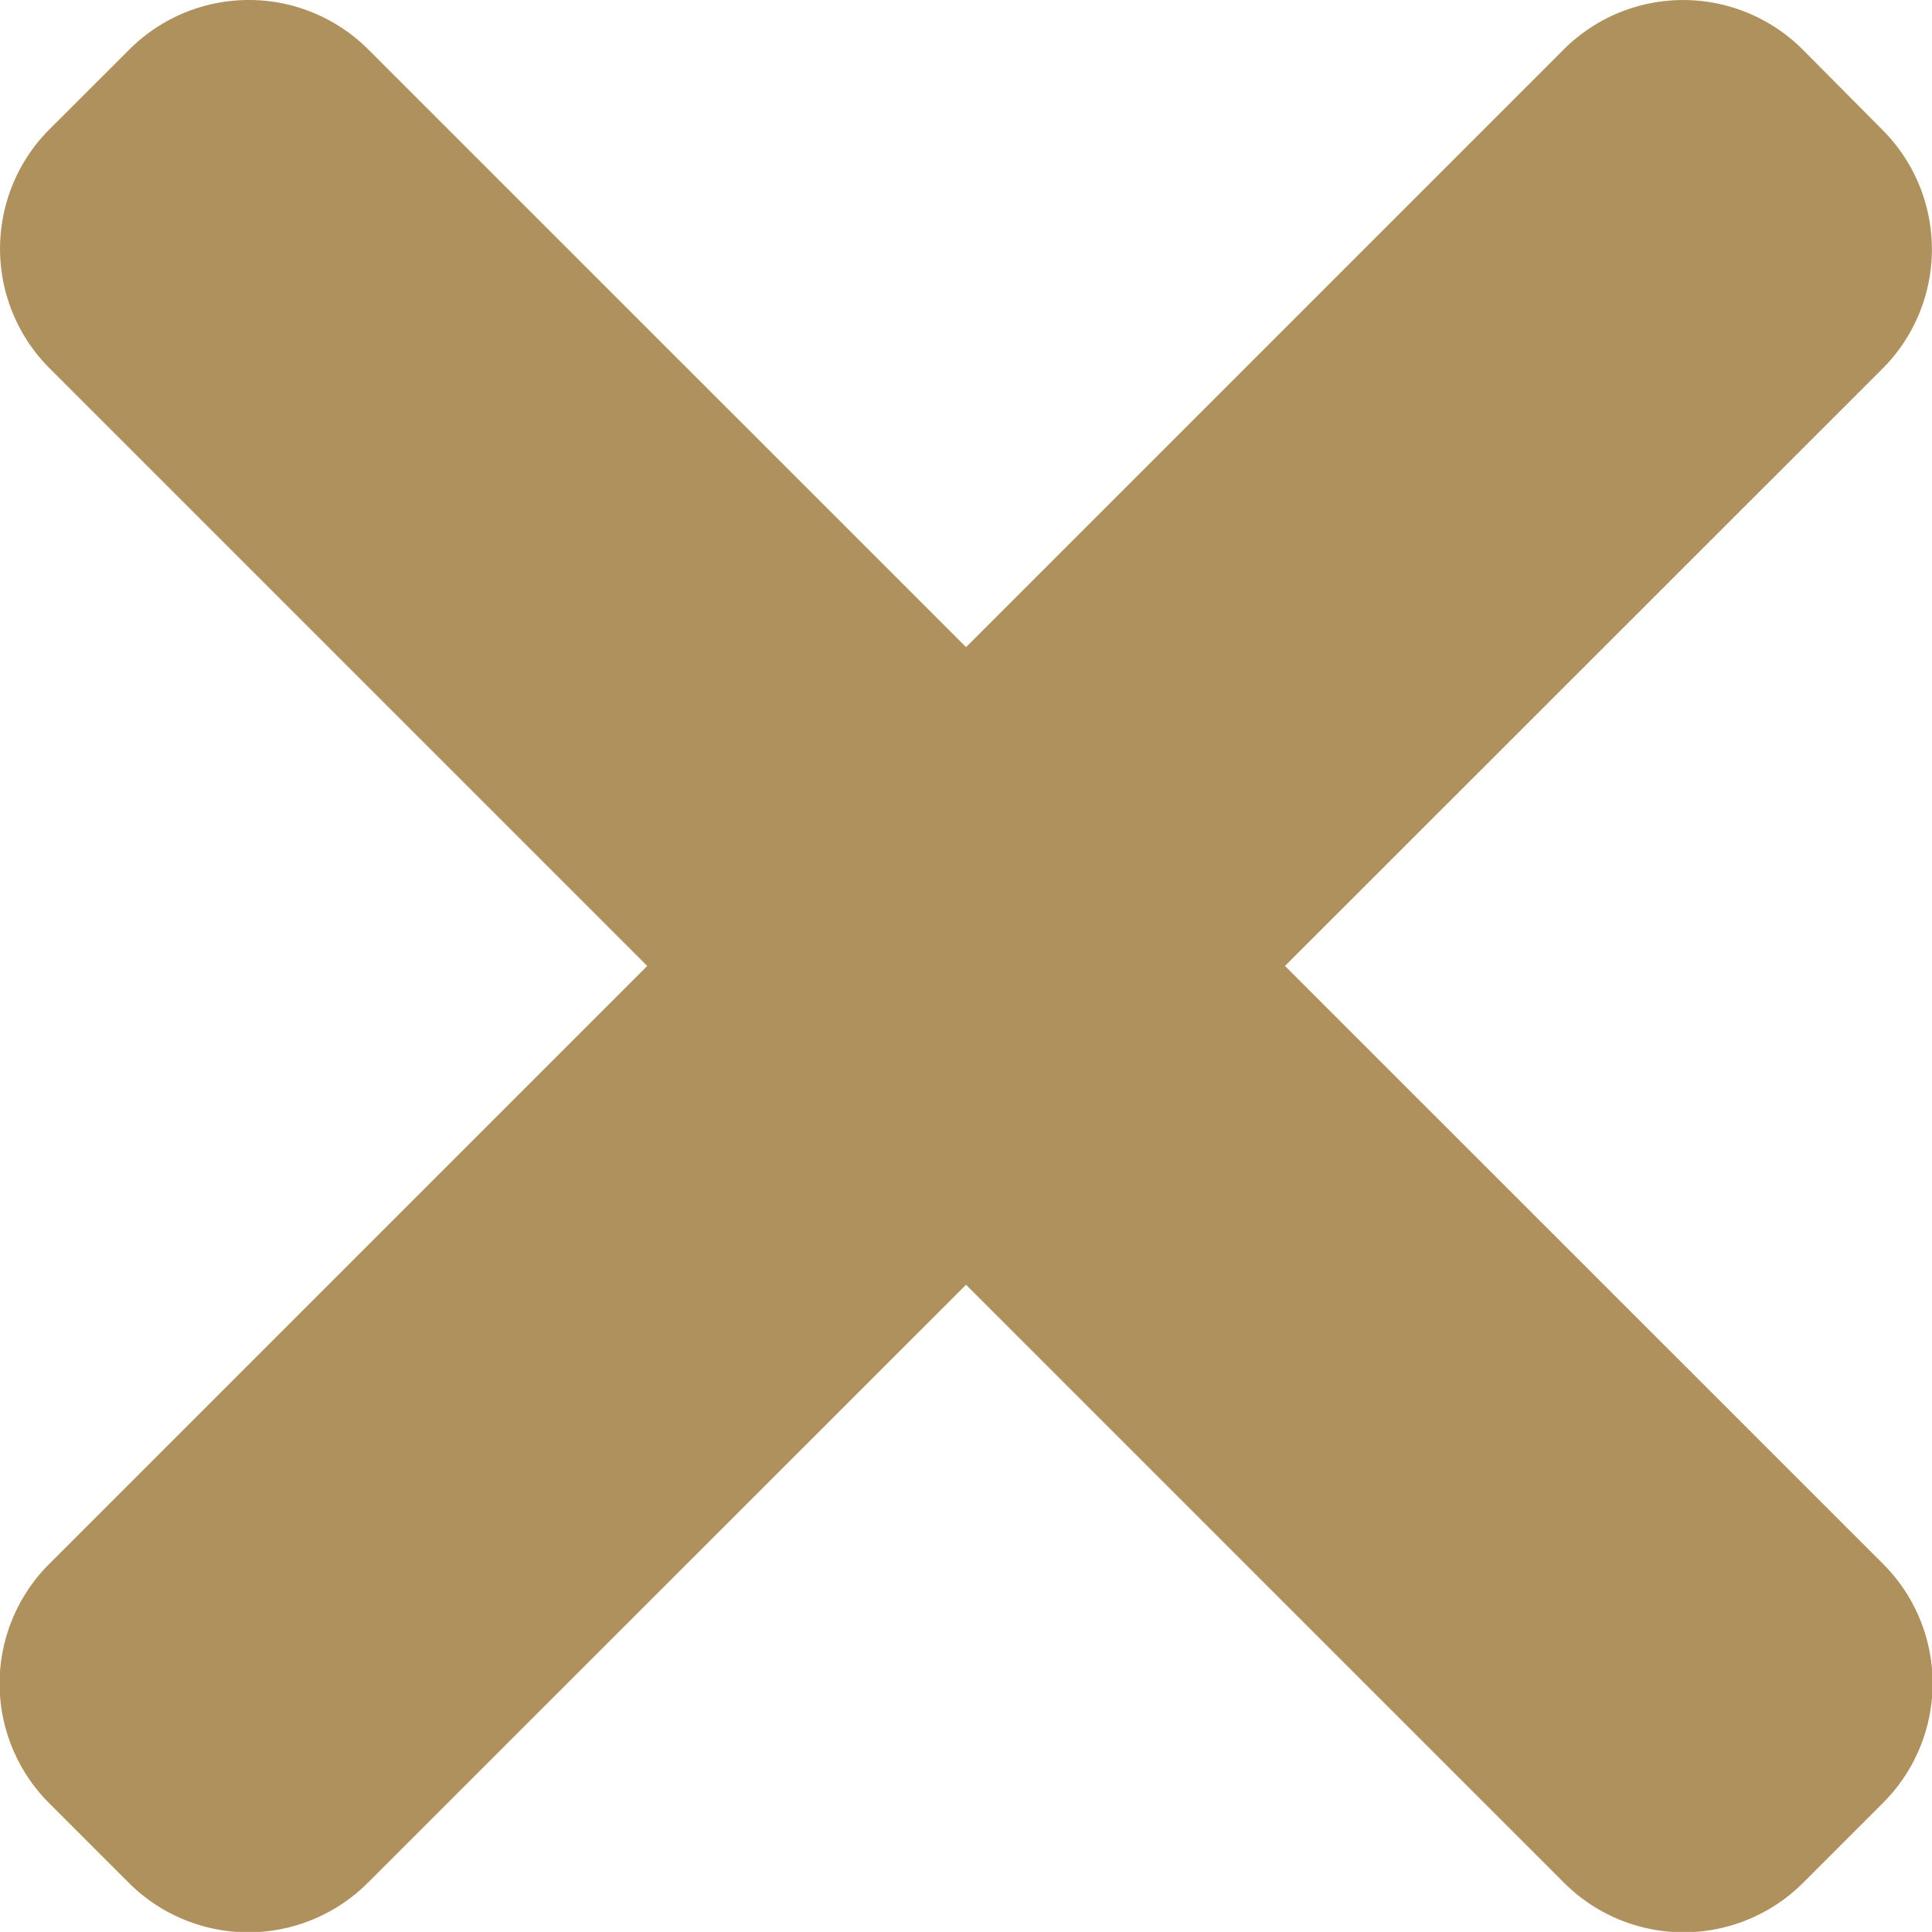 <svg xmlns="http://www.w3.org/2000/svg" width="17.476" height="17.475" viewBox="0 0 17.476 17.475"><g transform="translate(0 -0.359)"><path d="M17.028,14.5,3.332.807a1.528,1.528,0,0,0-2.162,0l-.722.721a1.529,1.529,0,0,0,0,2.162l13.7,13.7a1.529,1.529,0,0,0,2.162,0l.721-.721A1.527,1.527,0,0,0,17.028,14.5Zm0,0" transform="translate(0 0)" fill="#af915d"/><path d="M14.144.81l-13.7,13.7a1.529,1.529,0,0,0,0,2.162l.721.721a1.529,1.529,0,0,0,2.162,0l13.7-13.695a1.528,1.528,0,0,0,0-2.162L16.307.811A1.529,1.529,0,0,0,14.144.81Zm0,0" transform="translate(0 -0.003)" fill="#af915d"/></g></svg>